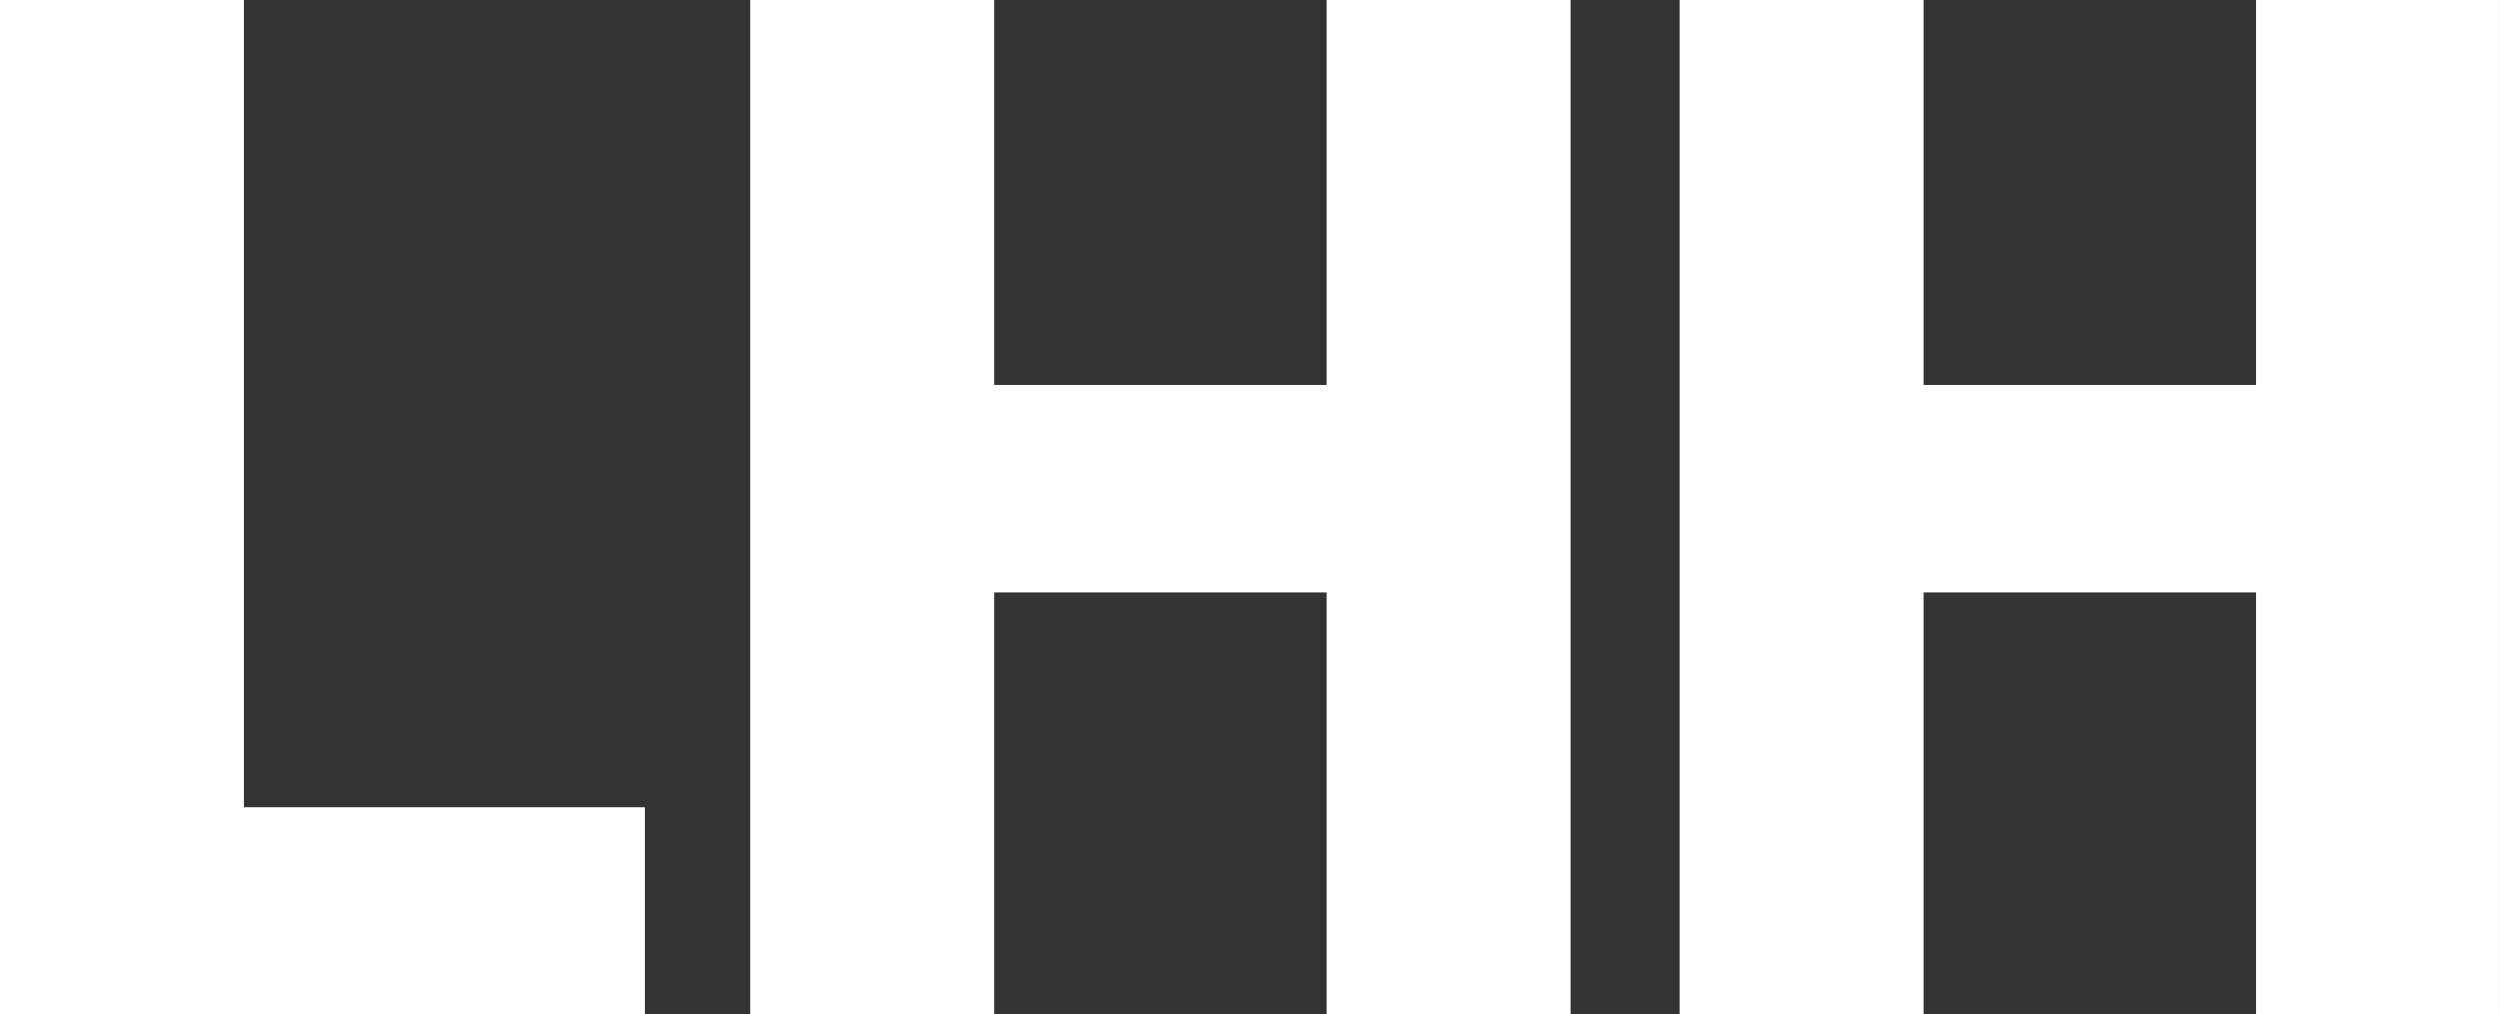 <svg xmlns="http://www.w3.org/2000/svg" width="108.453" height="44" viewBox="0 0 108.453 44">
  <rect x="0" y="0" width="108.453" height="44" fill="#333333" stroke="none"/>
  <g id="Raggruppa_1" data-name="Raggruppa 1" transform="translate(0 0)">
    <path id="Tracciato_1" data-name="Tracciato 1" d="M0,0V44H27.976V35.019H10.582V0Z" fill="#fff"/>
    <path id="Tracciato_2" data-name="Tracciato 2" d="M57.552,0V16.7H43.129V0H32.546V44H43.129V25.7H57.552V44H68.134V0Z" fill="#fff"/>
    <path id="Tracciato_3" data-name="Tracciato 3" d="M97.87,0V16.7H83.447V0H72.865V44H83.447V25.7H97.87V44h10.582V0Z" fill="#fff"/>
  </g>
</svg>
